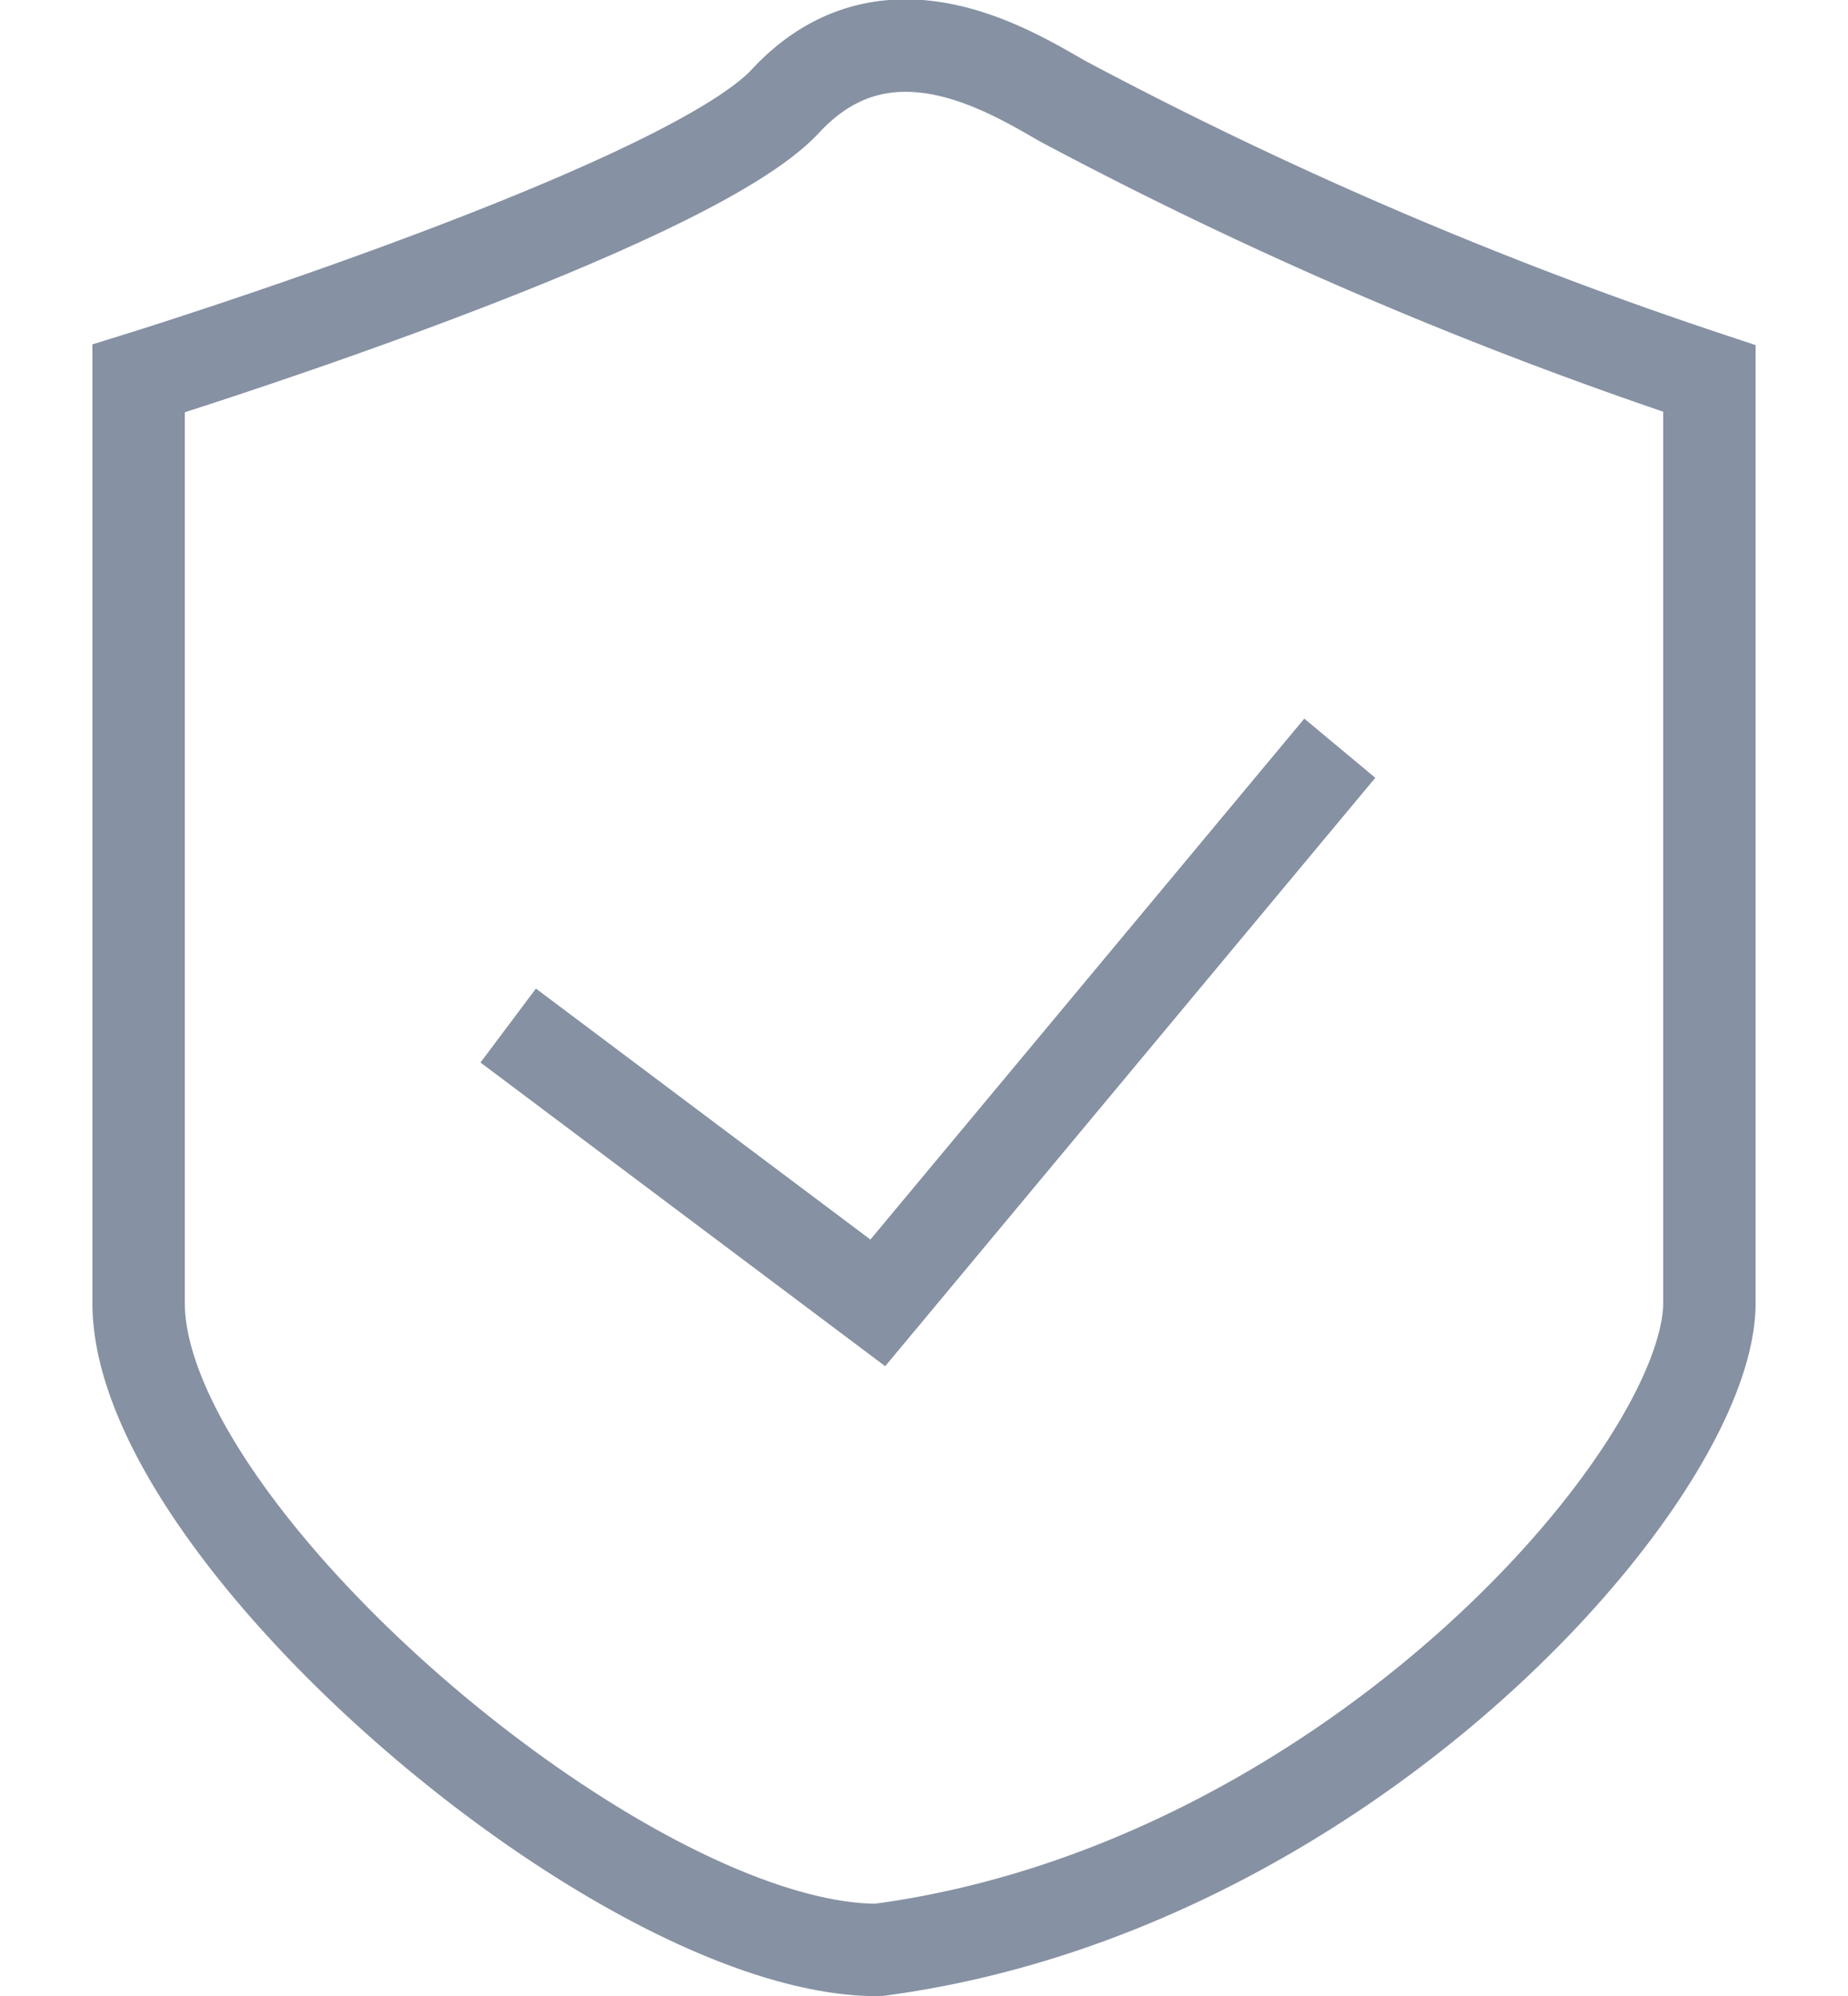 <svg id="pic" xmlns="http://www.w3.org/2000/svg" width="20" height="21.594" viewBox="0 0 20 21.594">
  <defs>
    <style>
      .cls-1 {
        fill: none;
        stroke: #8691a3;
        stroke-width: 1px;
        fill-rule: evenodd;
      }
    </style>
  </defs>
  <path id="形状_1" data-name="形状 1" class="cls-1" d="M752,545s5.917-1.833,7-3,2.417-.333,3,0a45.128,45.128,0,0,0,7,3v10c0,1.833-3.917,6.333-9,7-2.75,0-8-4.5-8-7V545Z" transform="translate(-750.5 -540.906)"/>
  <path id="形状_2" data-name="形状 2" class="cls-1" d="M756,552l4,3,5-6" transform="translate(-750.5 -540.906)"/>
</svg>

